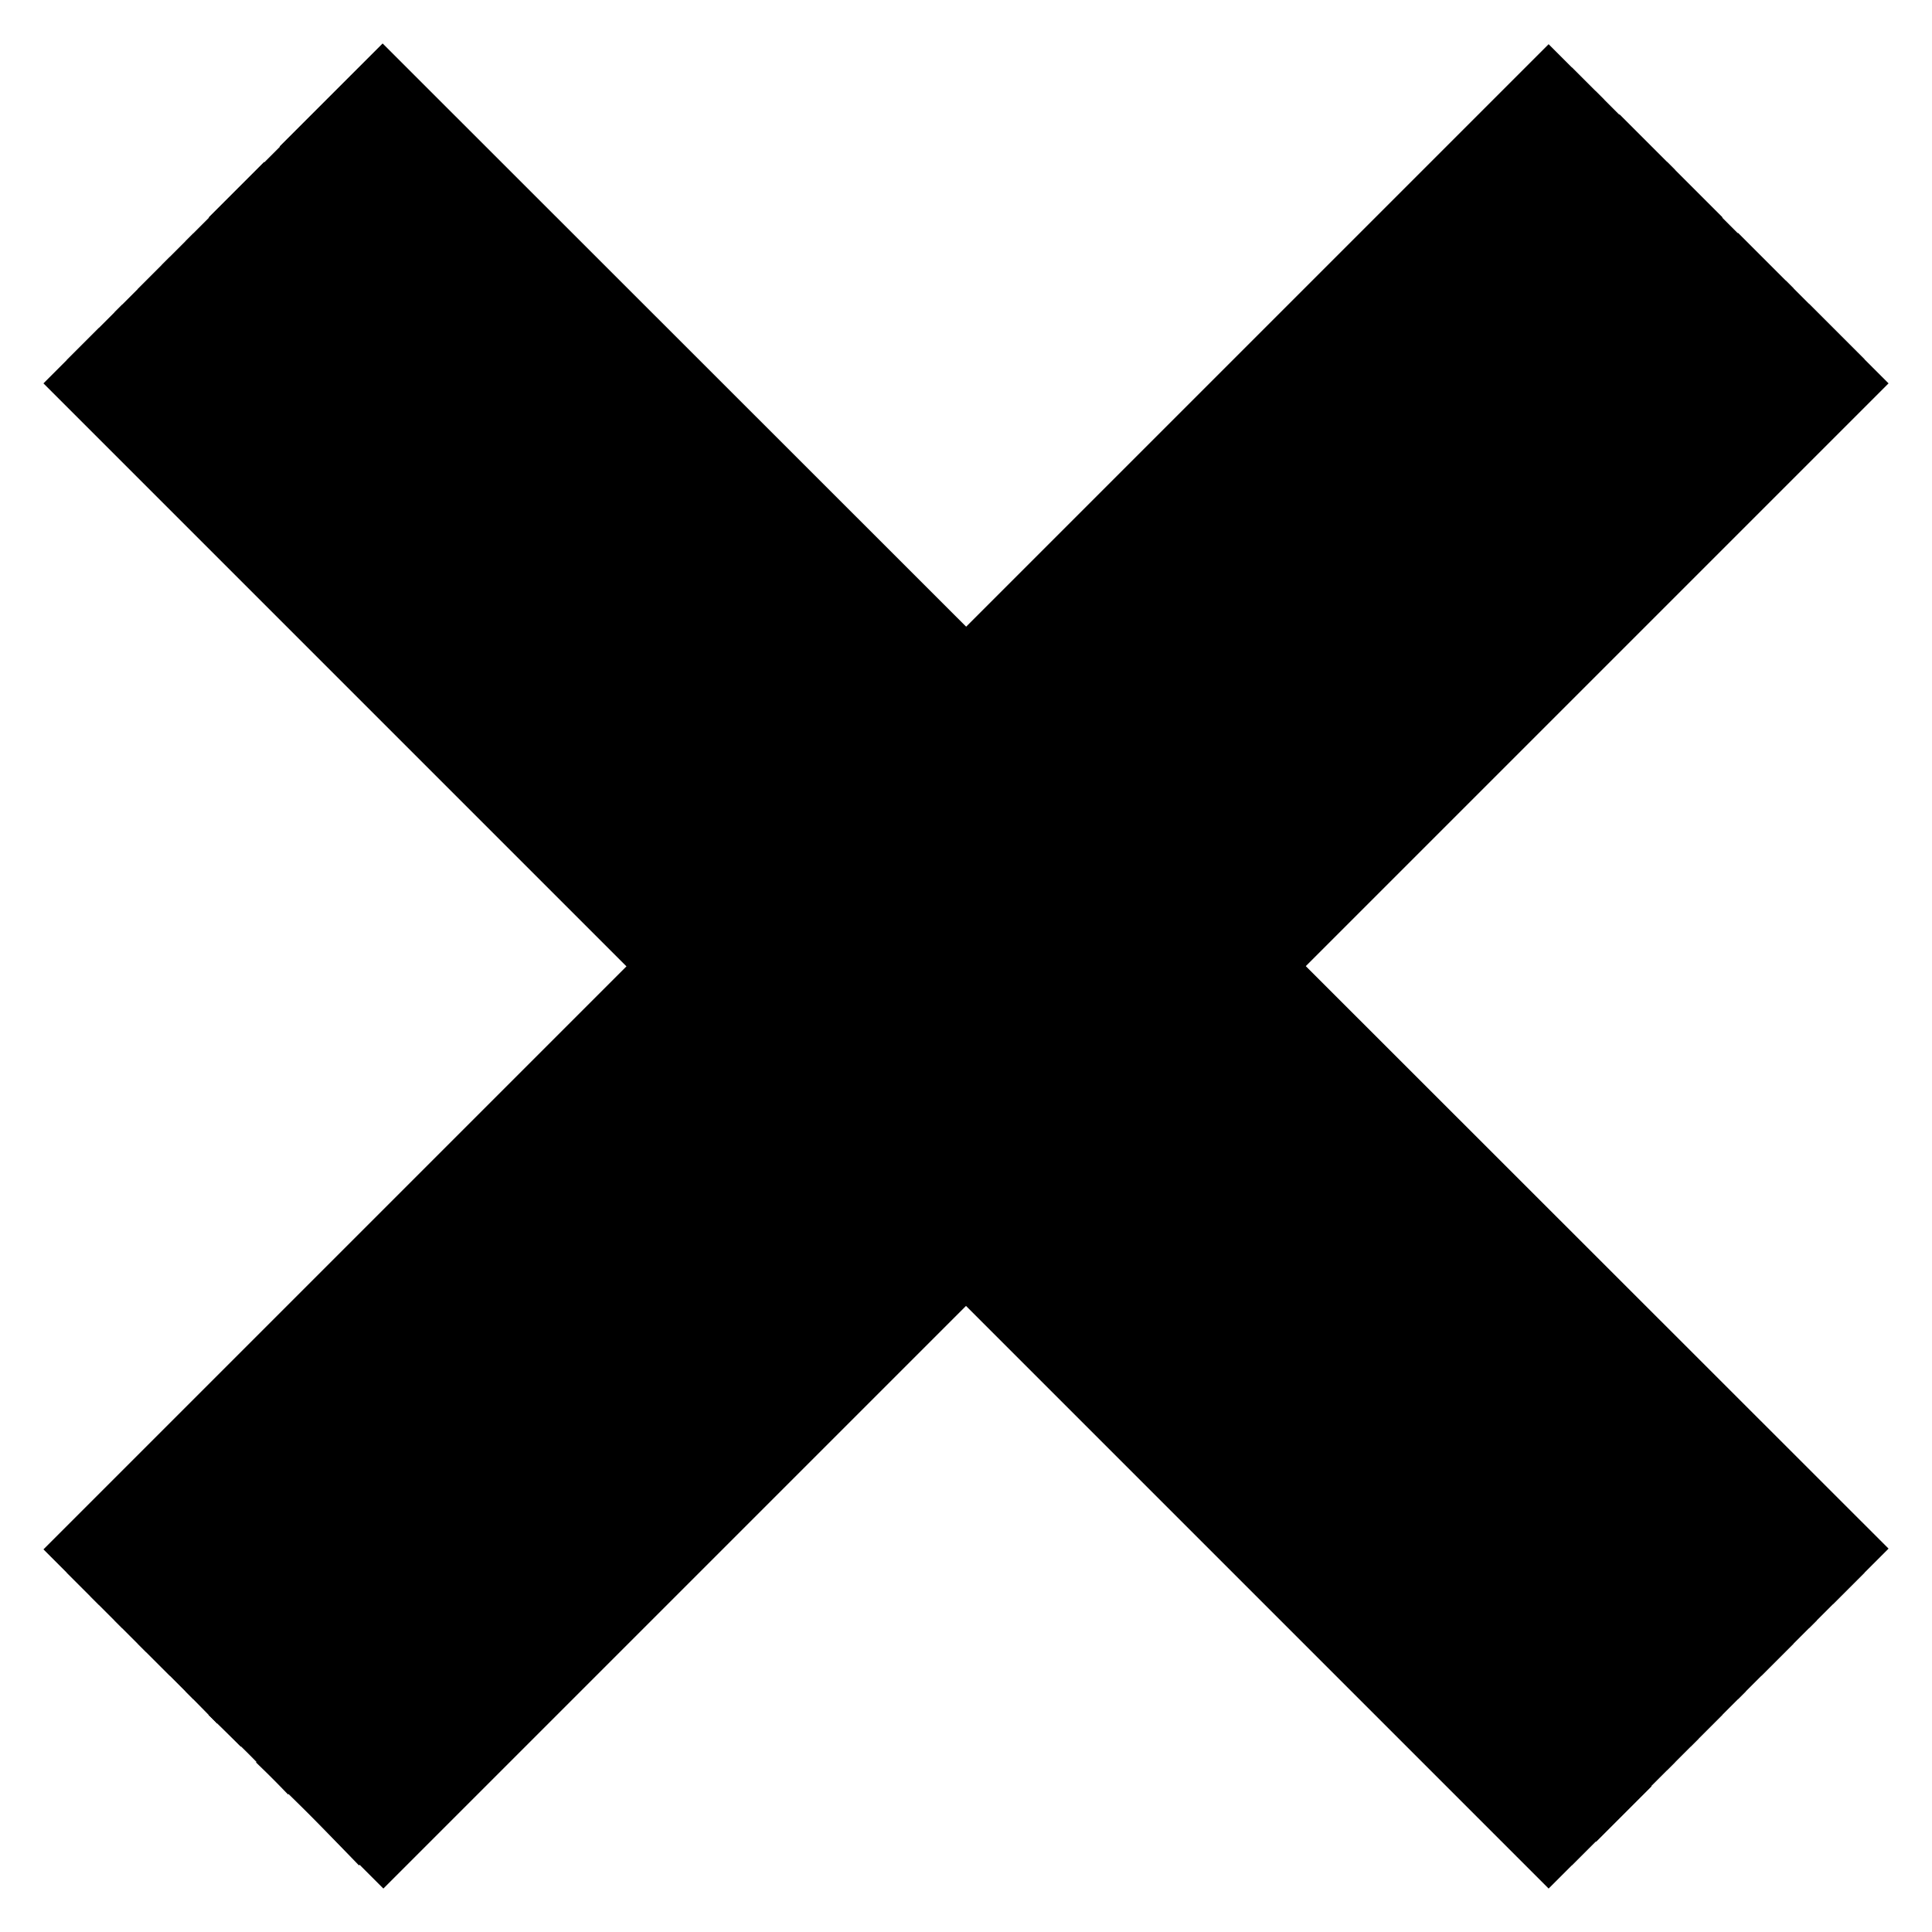 <?xml version="1.0" encoding="utf-8"?>
<!-- Svg Vector Icons : http://www.onlinewebfonts.com/icon -->
<!DOCTYPE svg PUBLIC "-//W3C//DTD SVG 1.1//EN" "http://www.w3.org/Graphics/SVG/1.1/DTD/svg11.dtd">
<svg version="1.1" xmlns="http://www.w3.org/2000/svg" xmlns:xlink="http://www.w3.org/1999/xlink" x="0px" y="0px" viewBox="0 0 256 256" enable-background="new 0 0 256 256" xml:space="preserve">
<g> <path stroke-width="6" fill-opacity="0" stroke="#000000"  d="M30.4,30.4l195.2,195.2"/> <path stroke-width="6" fill-opacity="0" stroke="#000000"  d="M10,50.8l3.1-3.1l195.2,195.2l-3.1,3.1L10,50.8z"/> <path stroke-width="6" fill-opacity="0" stroke="#000000"  d="M13.1,47.7l3.1-3.1l195.2,195.2l-3.1,3.1L13.1,47.7z"/> <path stroke-width="6" fill-opacity="0" stroke="#000000"  d="M16.3,44.6l3.1-3.1l195.2,195.2l-3.1,3.1L16.3,44.6z"/> <path stroke-width="6" fill-opacity="0" stroke="#000000"  d="M19.4,41.4l3.1-3.1l195.2,195.2l-3.1,3.1L19.4,41.4z"/> <path stroke-width="6" fill-opacity="0" stroke="#000000"  d="M22.5,38.3l3.1-3.1l195.2,195.2l-3.1,3.1L22.5,38.3z"/> <path stroke-width="6" fill-opacity="0" stroke="#000000"  d="M25.7,35.1l3.1-3.1L224,227.2l-3.1,3.1L25.7,35.1z"/> <path stroke-width="6" fill-opacity="0" stroke="#000000"  d="M28.8,32l3.1-3.1l195.2,195.2l-3.1,3.1L28.8,32z"/> <path stroke-width="6" fill-opacity="0" stroke="#000000"  d="M31.9,28.8l3.1-3.1l195.2,195.2l-3.1,3.1L31.9,28.8z"/> <path stroke-width="6" fill-opacity="0" stroke="#000000"  d="M35.1,25.7l3.1-3.1l195.2,195.2l-3.1,3.1L35.1,25.7z"/> <path stroke-width="6" fill-opacity="0" stroke="#000000"  d="M38.2,22.6l3.1-3.1l195.2,195.2l-3.1,3.1L38.2,22.6z"/> <path stroke-width="6" fill-opacity="0" stroke="#000000"  d="M41.3,19.4l3.1-3.1l195.2,195.2l-3.1,3.1L41.3,19.4z M47.6,13.1l3.1-3.1L246,205.2l-3.1,3.1L47.6,13.1z"/> <path stroke-width="6" fill-opacity="0" stroke="#000000"  d="M44.5,16.3l3.1-3.1l195.2,195.2l-3.1,3.1L44.5,16.3z"/> <path stroke-width="6" fill-opacity="0" stroke="#000000"  d="M225.6,30.4L30.4,225.7"/> <path stroke-width="6" fill-opacity="0" stroke="#000000"  d="M10,205.3L205.2,10.1l3.1,3.1L13.1,208.4L10,205.3z"/> <path stroke-width="6" fill-opacity="0" stroke="#000000"  d="M13.1,208.4L208.3,13.2l3.1,3.1L16.2,211.5L13.1,208.4z"/> <path stroke-width="6" fill-opacity="0" stroke="#000000"  d="M16.2,211.5L211.4,16.3l3.1,3.1L19.4,214.7L16.2,211.5z"/> <path stroke-width="6" fill-opacity="0" stroke="#000000"  d="M19.4,214.7L214.6,19.4l3.1,3.1L22.5,217.8L19.4,214.7z"/> <path stroke-width="6" fill-opacity="0" stroke="#000000"  d="M22.5,217.8L217.7,22.6l3.1,3.1L25.6,220.9L22.5,217.8z"/> <path stroke-width="6" fill-opacity="0" stroke="#000000"  d="M25.7,220.9L220.9,25.7l3.1,3.1L28.8,224.1L25.7,220.9z"/> <path stroke-width="6" fill-opacity="0" stroke="#000000"  d="M28.8,224.1L224,28.9l3.1,3.1L31.9,227.2L28.8,224.1z"/> <path stroke-width="6" fill-opacity="0" stroke="#000000"  d="M31.9,227.2L227.1,32l3.1,3.1L35.1,230.3L31.9,227.2z"/> <path stroke-width="6" fill-opacity="0" stroke="#000000"  d="M35.1,230.3L230.3,35.1l3.1,3.1L38.2,233.5L35.1,230.3z"/> <path stroke-width="6" fill-opacity="0" stroke="#000000"  d="M38.2,233.5L233.4,38.3l3.1,3.1L41.4,236.6L38.2,233.5z"/> <path stroke-width="6" fill-opacity="0" stroke="#000000"  d="M41.4,236.6L236.6,41.4l3.1,3.1L44.5,239.7L41.4,236.6z M47.7,242.9L242.9,47.7l3.1,3.1L50.8,246 L47.7,242.9z"/> <path stroke-width="6" fill-opacity="0" stroke="#000000"  d="M44.5,239.7L239.7,44.5l3.1,3.1L47.6,242.9L44.5,239.7z"/></g>
</svg>